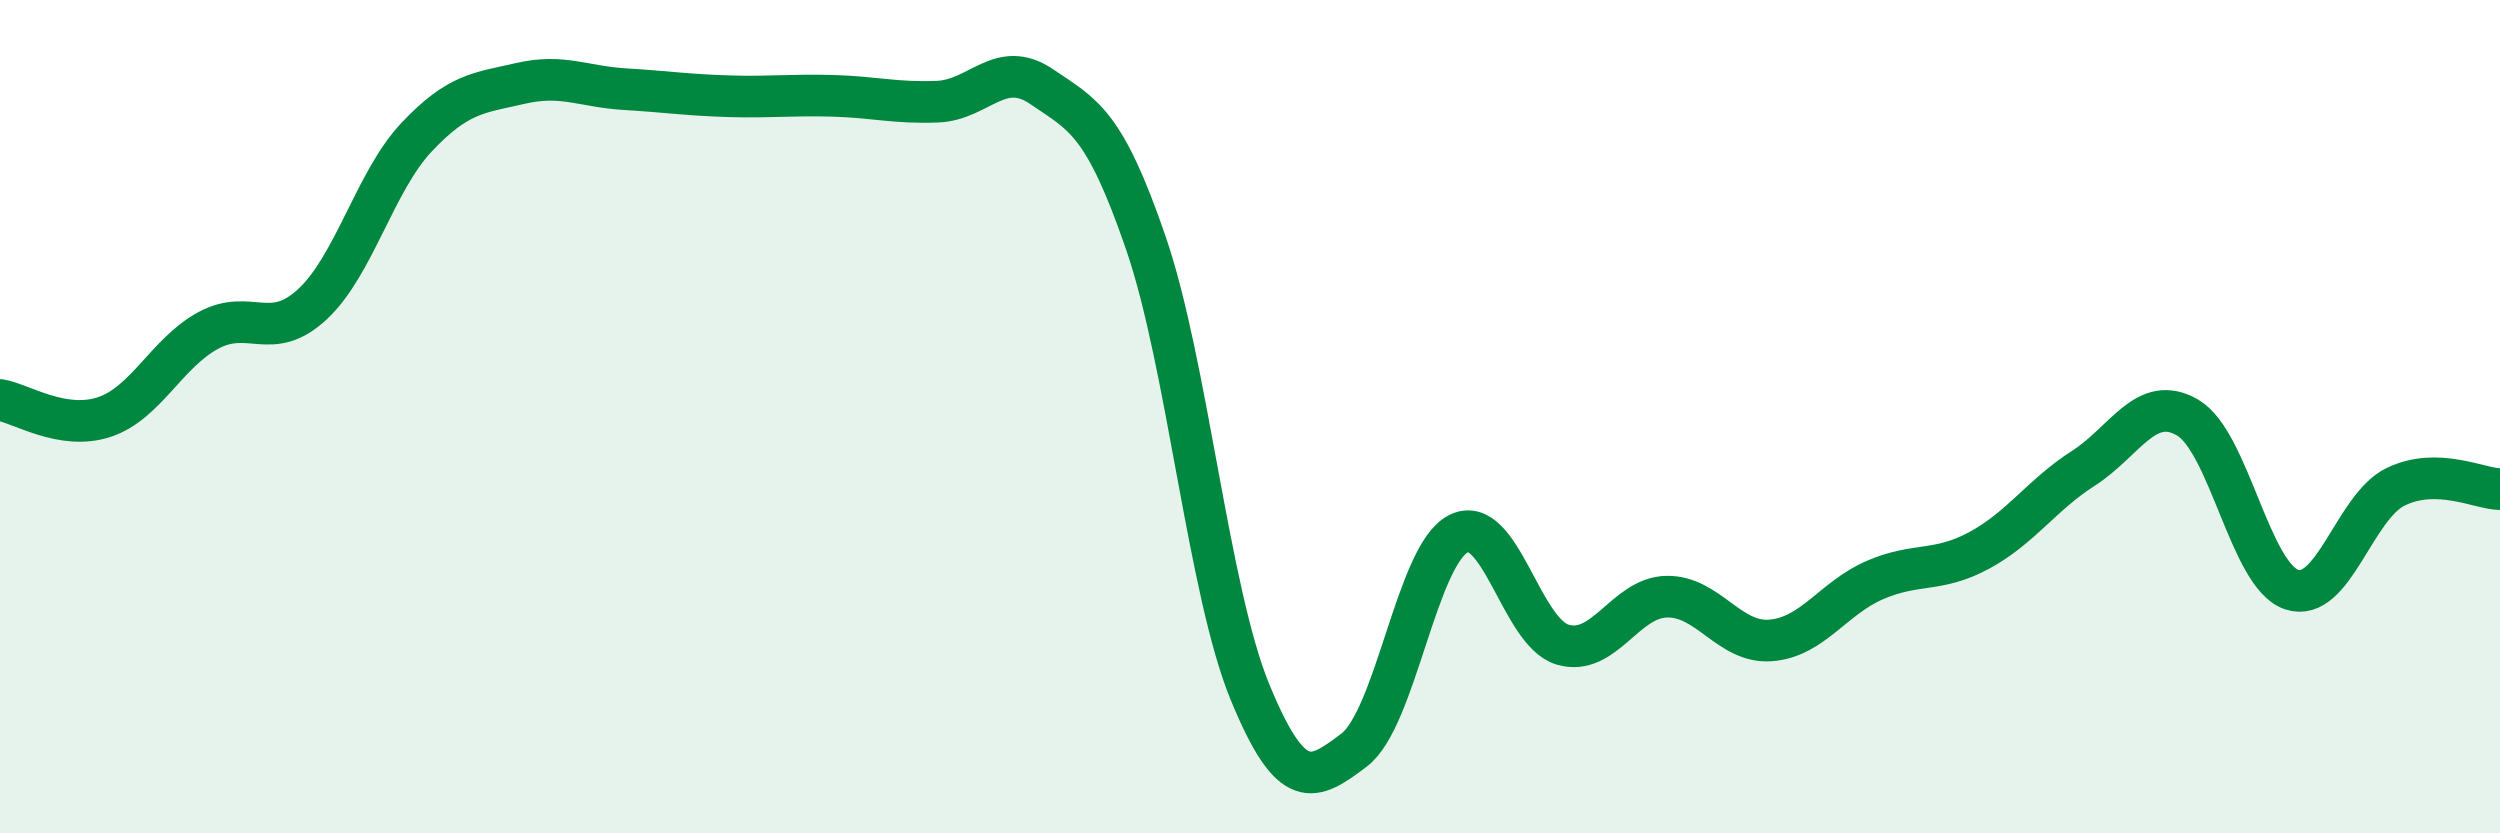 
    <svg width="60" height="20" viewBox="0 0 60 20" xmlns="http://www.w3.org/2000/svg">
      <path
        d="M 0,9.6 C 0.5,9.68 1.5,10.34 2.5,10.01 C 3.5,9.68 4,8.47 5,7.93 C 6,7.39 6.5,8.23 7.5,7.3 C 8.5,6.37 9,4.35 10,3.29 C 11,2.23 11.5,2.23 12.5,2 C 13.5,1.77 14,2.08 15,2.14 C 16,2.2 16.5,2.28 17.5,2.31 C 18.5,2.34 19,2.27 20,2.3 C 21,2.33 21.5,2.48 22.5,2.44 C 23.5,2.4 24,1.4 25,2.08 C 26,2.76 26.5,2.92 27.5,5.83 C 28.5,8.74 29,14.18 30,16.61 C 31,19.04 31.5,18.76 32.5,18 C 33.5,17.24 34,13.32 35,12.81 C 36,12.3 36.5,15.17 37.5,15.47 C 38.5,15.77 39,14.34 40,14.32 C 41,14.3 41.5,15.45 42.5,15.37 C 43.5,15.29 44,14.35 45,13.92 C 46,13.49 46.5,13.75 47.5,13.21 C 48.5,12.67 49,11.88 50,11.24 C 51,10.6 51.5,9.44 52.5,10.02 C 53.5,10.6 54,13.82 55,14.15 C 56,14.48 56.5,12.16 57.5,11.68 C 58.5,11.2 59.5,11.73 60,11.74L60 20L0 20Z"
        fill="#008740"
        opacity="0.1"
        stroke-linecap="round"
        stroke-linejoin="round"
      />
      <path
        d="M 0,9.6 C 0.5,9.68 1.5,10.34 2.5,10.01 C 3.5,9.68 4,8.47 5,7.93 C 6,7.39 6.5,8.23 7.5,7.3 C 8.5,6.37 9,4.35 10,3.29 C 11,2.23 11.5,2.23 12.5,2 C 13.5,1.77 14,2.08 15,2.14 C 16,2.2 16.5,2.28 17.5,2.31 C 18.5,2.34 19,2.27 20,2.3 C 21,2.33 21.5,2.48 22.5,2.44 C 23.5,2.4 24,1.4 25,2.08 C 26,2.76 26.5,2.92 27.5,5.83 C 28.5,8.74 29,14.18 30,16.61 C 31,19.04 31.5,18.76 32.5,18 C 33.5,17.24 34,13.32 35,12.81 C 36,12.3 36.5,15.17 37.5,15.47 C 38.5,15.77 39,14.34 40,14.32 C 41,14.3 41.5,15.45 42.5,15.37 C 43.5,15.29 44,14.35 45,13.92 C 46,13.49 46.5,13.75 47.5,13.21 C 48.5,12.67 49,11.88 50,11.24 C 51,10.6 51.5,9.44 52.5,10.02 C 53.5,10.6 54,13.82 55,14.15 C 56,14.48 56.5,12.16 57.5,11.68 C 58.5,11.2 59.5,11.73 60,11.74"
        stroke="#008740"
        stroke-width="1"
        fill="none"
        stroke-linecap="round"
        stroke-linejoin="round"
      />
    </svg>
  